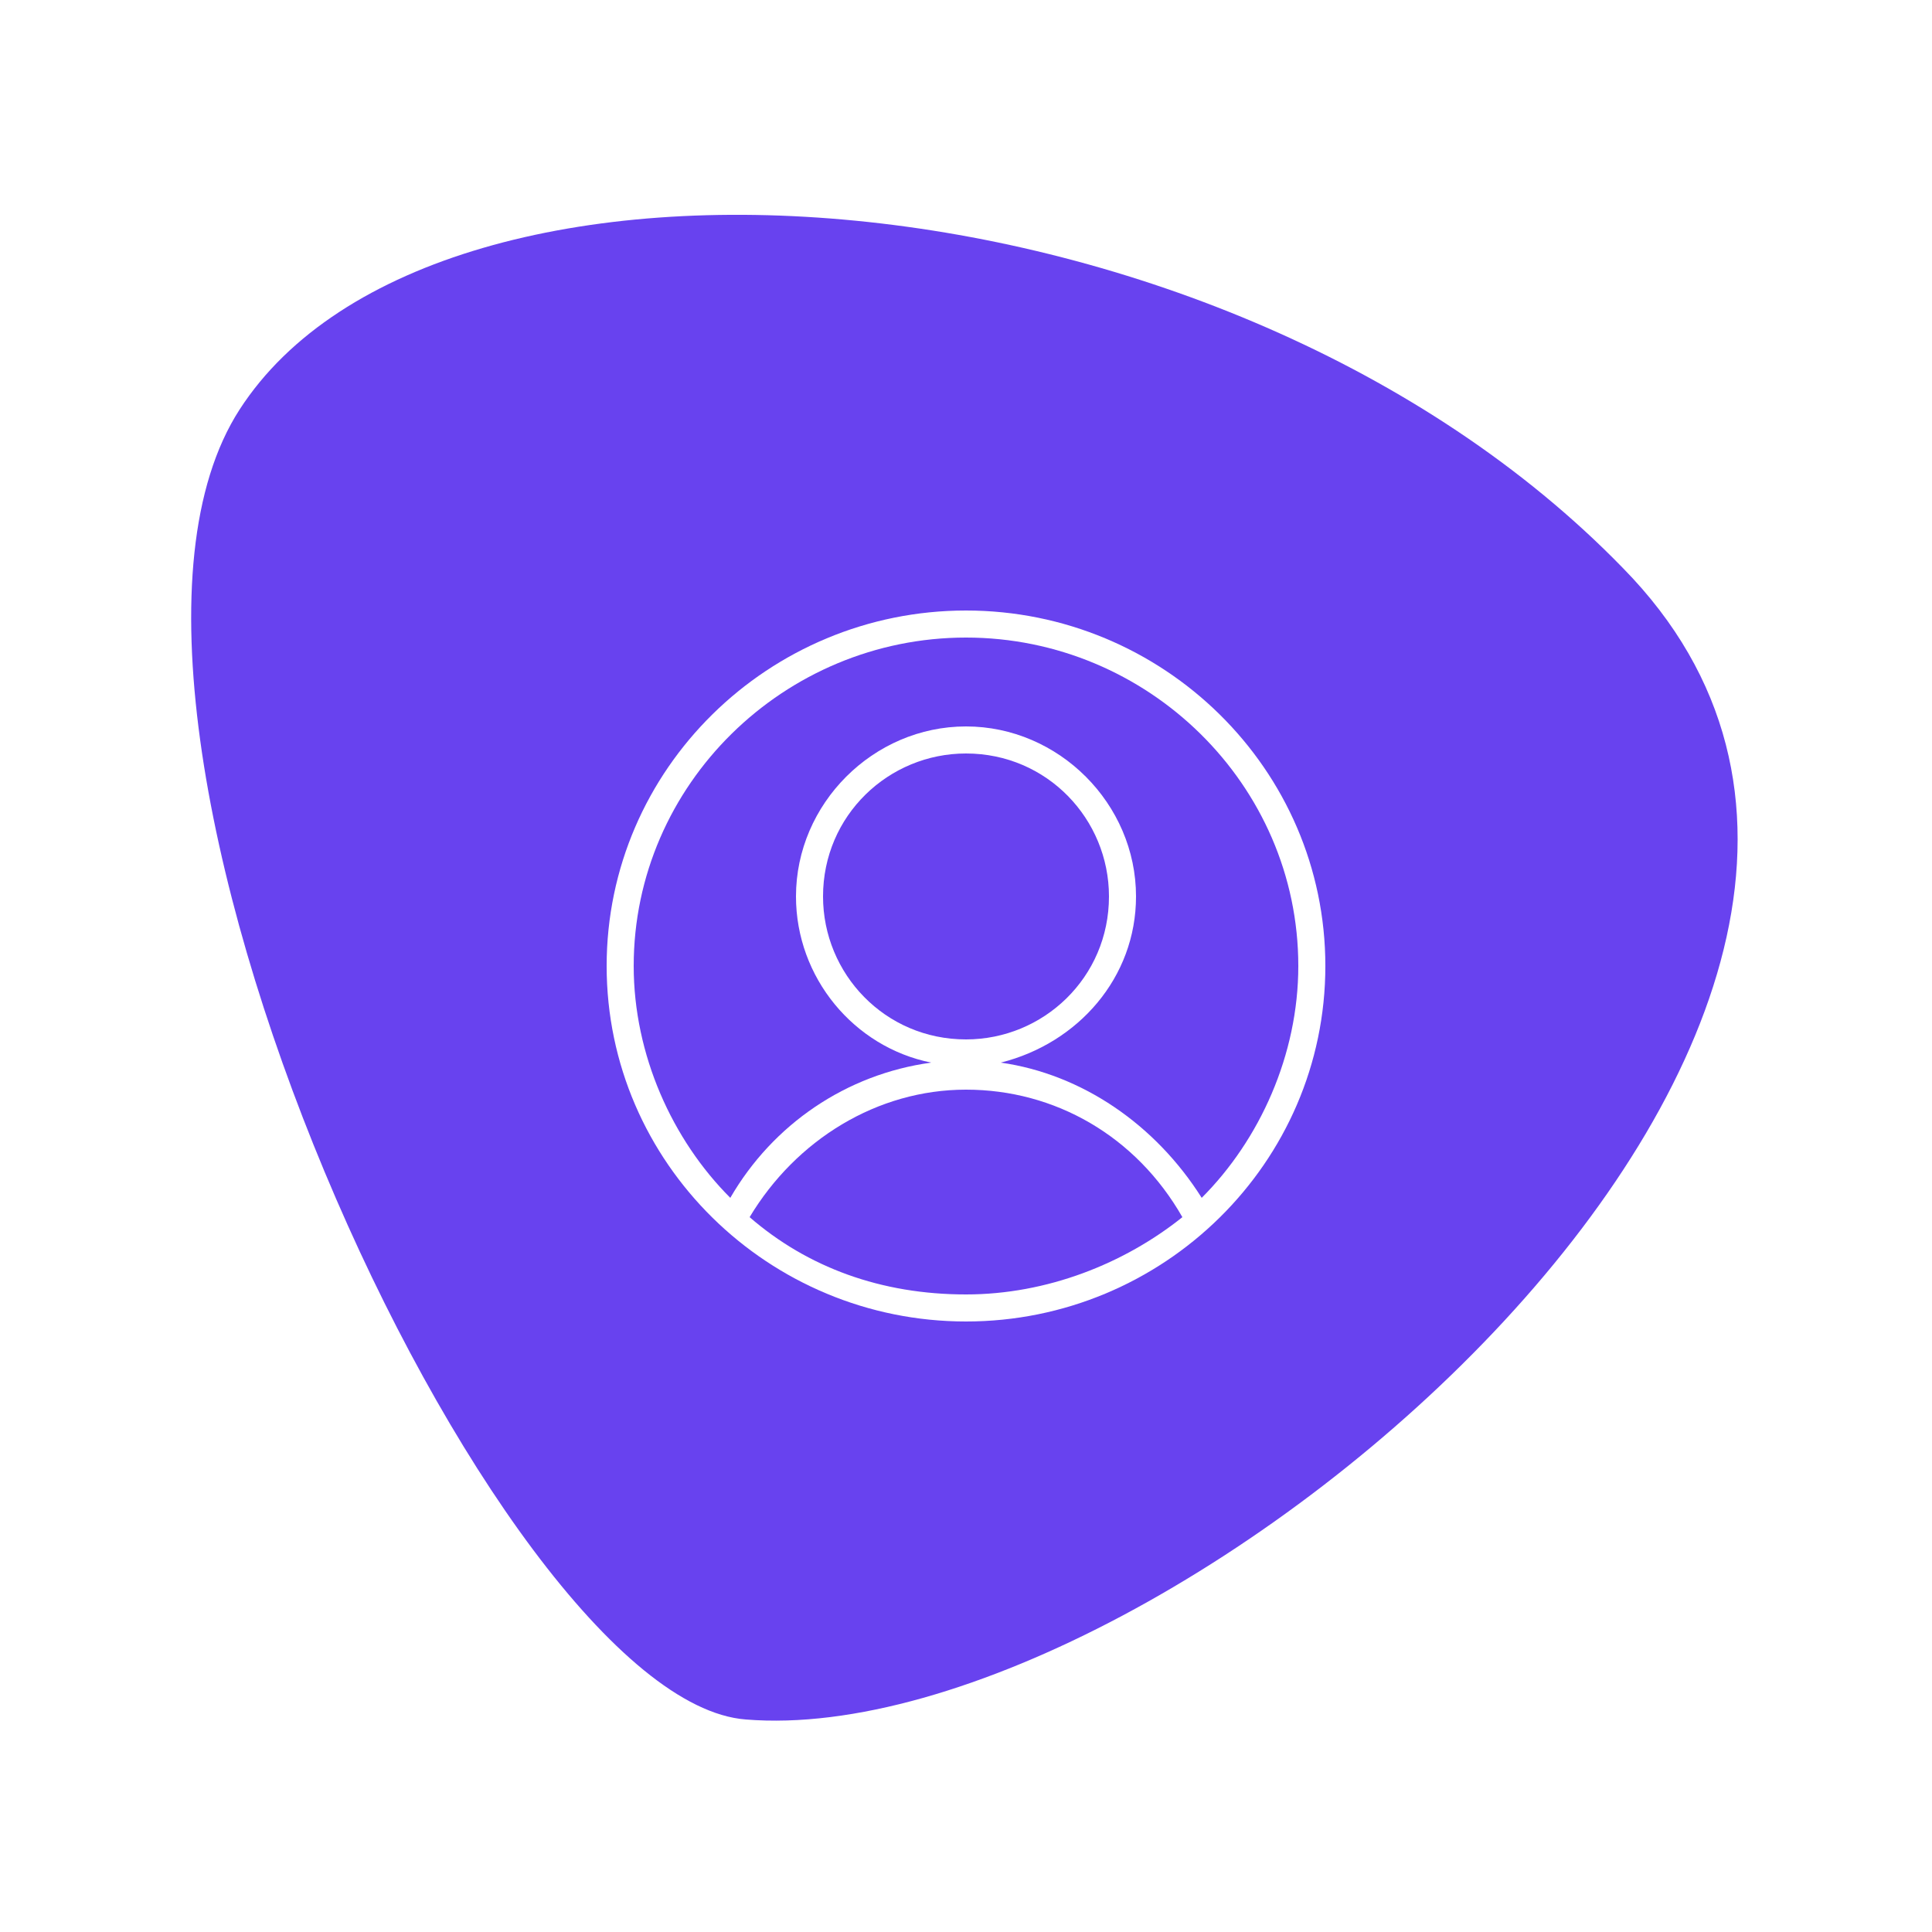 <?xml version="1.0" encoding="utf-8"?>
<!-- Generator: Adobe Illustrator 25.2.3, SVG Export Plug-In . SVG Version: 6.00 Build 0)  -->
<svg version="1.1" id="Layer_1" xmlns="http://www.w3.org/2000/svg" xmlns:xlink="http://www.w3.org/1999/xlink" x="0px" y="0px"
	 viewBox="0 0 50 50" style="enable-background:new 0 0 50 50;" xml:space="preserve">
<style type="text/css">
	.st0{fill:#6842EF;}
</style>
<g>
	<path class="st0" d="M25,16.5c-4.7,0-8.6,3.8-8.6,8.5c0,2.3,1,4.5,2.5,6c1.1-1.9,3-3.2,5.2-3.5c-2-0.4-3.5-2.2-3.5-4.3
		c0-2.4,2-4.4,4.4-4.4s4.4,2,4.4,4.4c0,2.1-1.5,3.8-3.5,4.3c2.1,0.3,4,1.6,5.2,3.5c1.5-1.5,2.5-3.7,2.5-6
		C33.6,20.3,29.7,16.5,25,16.5z"/>
	<path class="st0" d="M25,28.2c-2.3,0-4.4,1.3-5.6,3.3c1.5,1.3,3.4,2,5.6,2c2.1,0,4.1-0.8,5.6-2C29.4,29.4,27.3,28.2,25,28.2z"/>
	<path class="st0" d="M28.7,23.2c0-2-1.6-3.7-3.7-3.7c-2,0-3.7,1.6-3.7,3.7c0,2,1.6,3.7,3.7,3.7C27,26.9,28.7,25.3,28.7,23.2z"/>
	<path class="st0" d="M42,14.7C31.7,4.1,11.3,2.7,6.2,10.6c-5.1,7.9,6.6,33.4,13.1,33.9C30.3,45.4,53.1,26,42,14.7z M25,34.2
		c-5.1,0-9.3-4.1-9.3-9.2c0-5.1,4.2-9.2,9.3-9.2c5.1,0,9.3,4.1,9.3,9.2C34.3,30.1,30.1,34.2,25,34.2z"/>
</g>
</svg>
